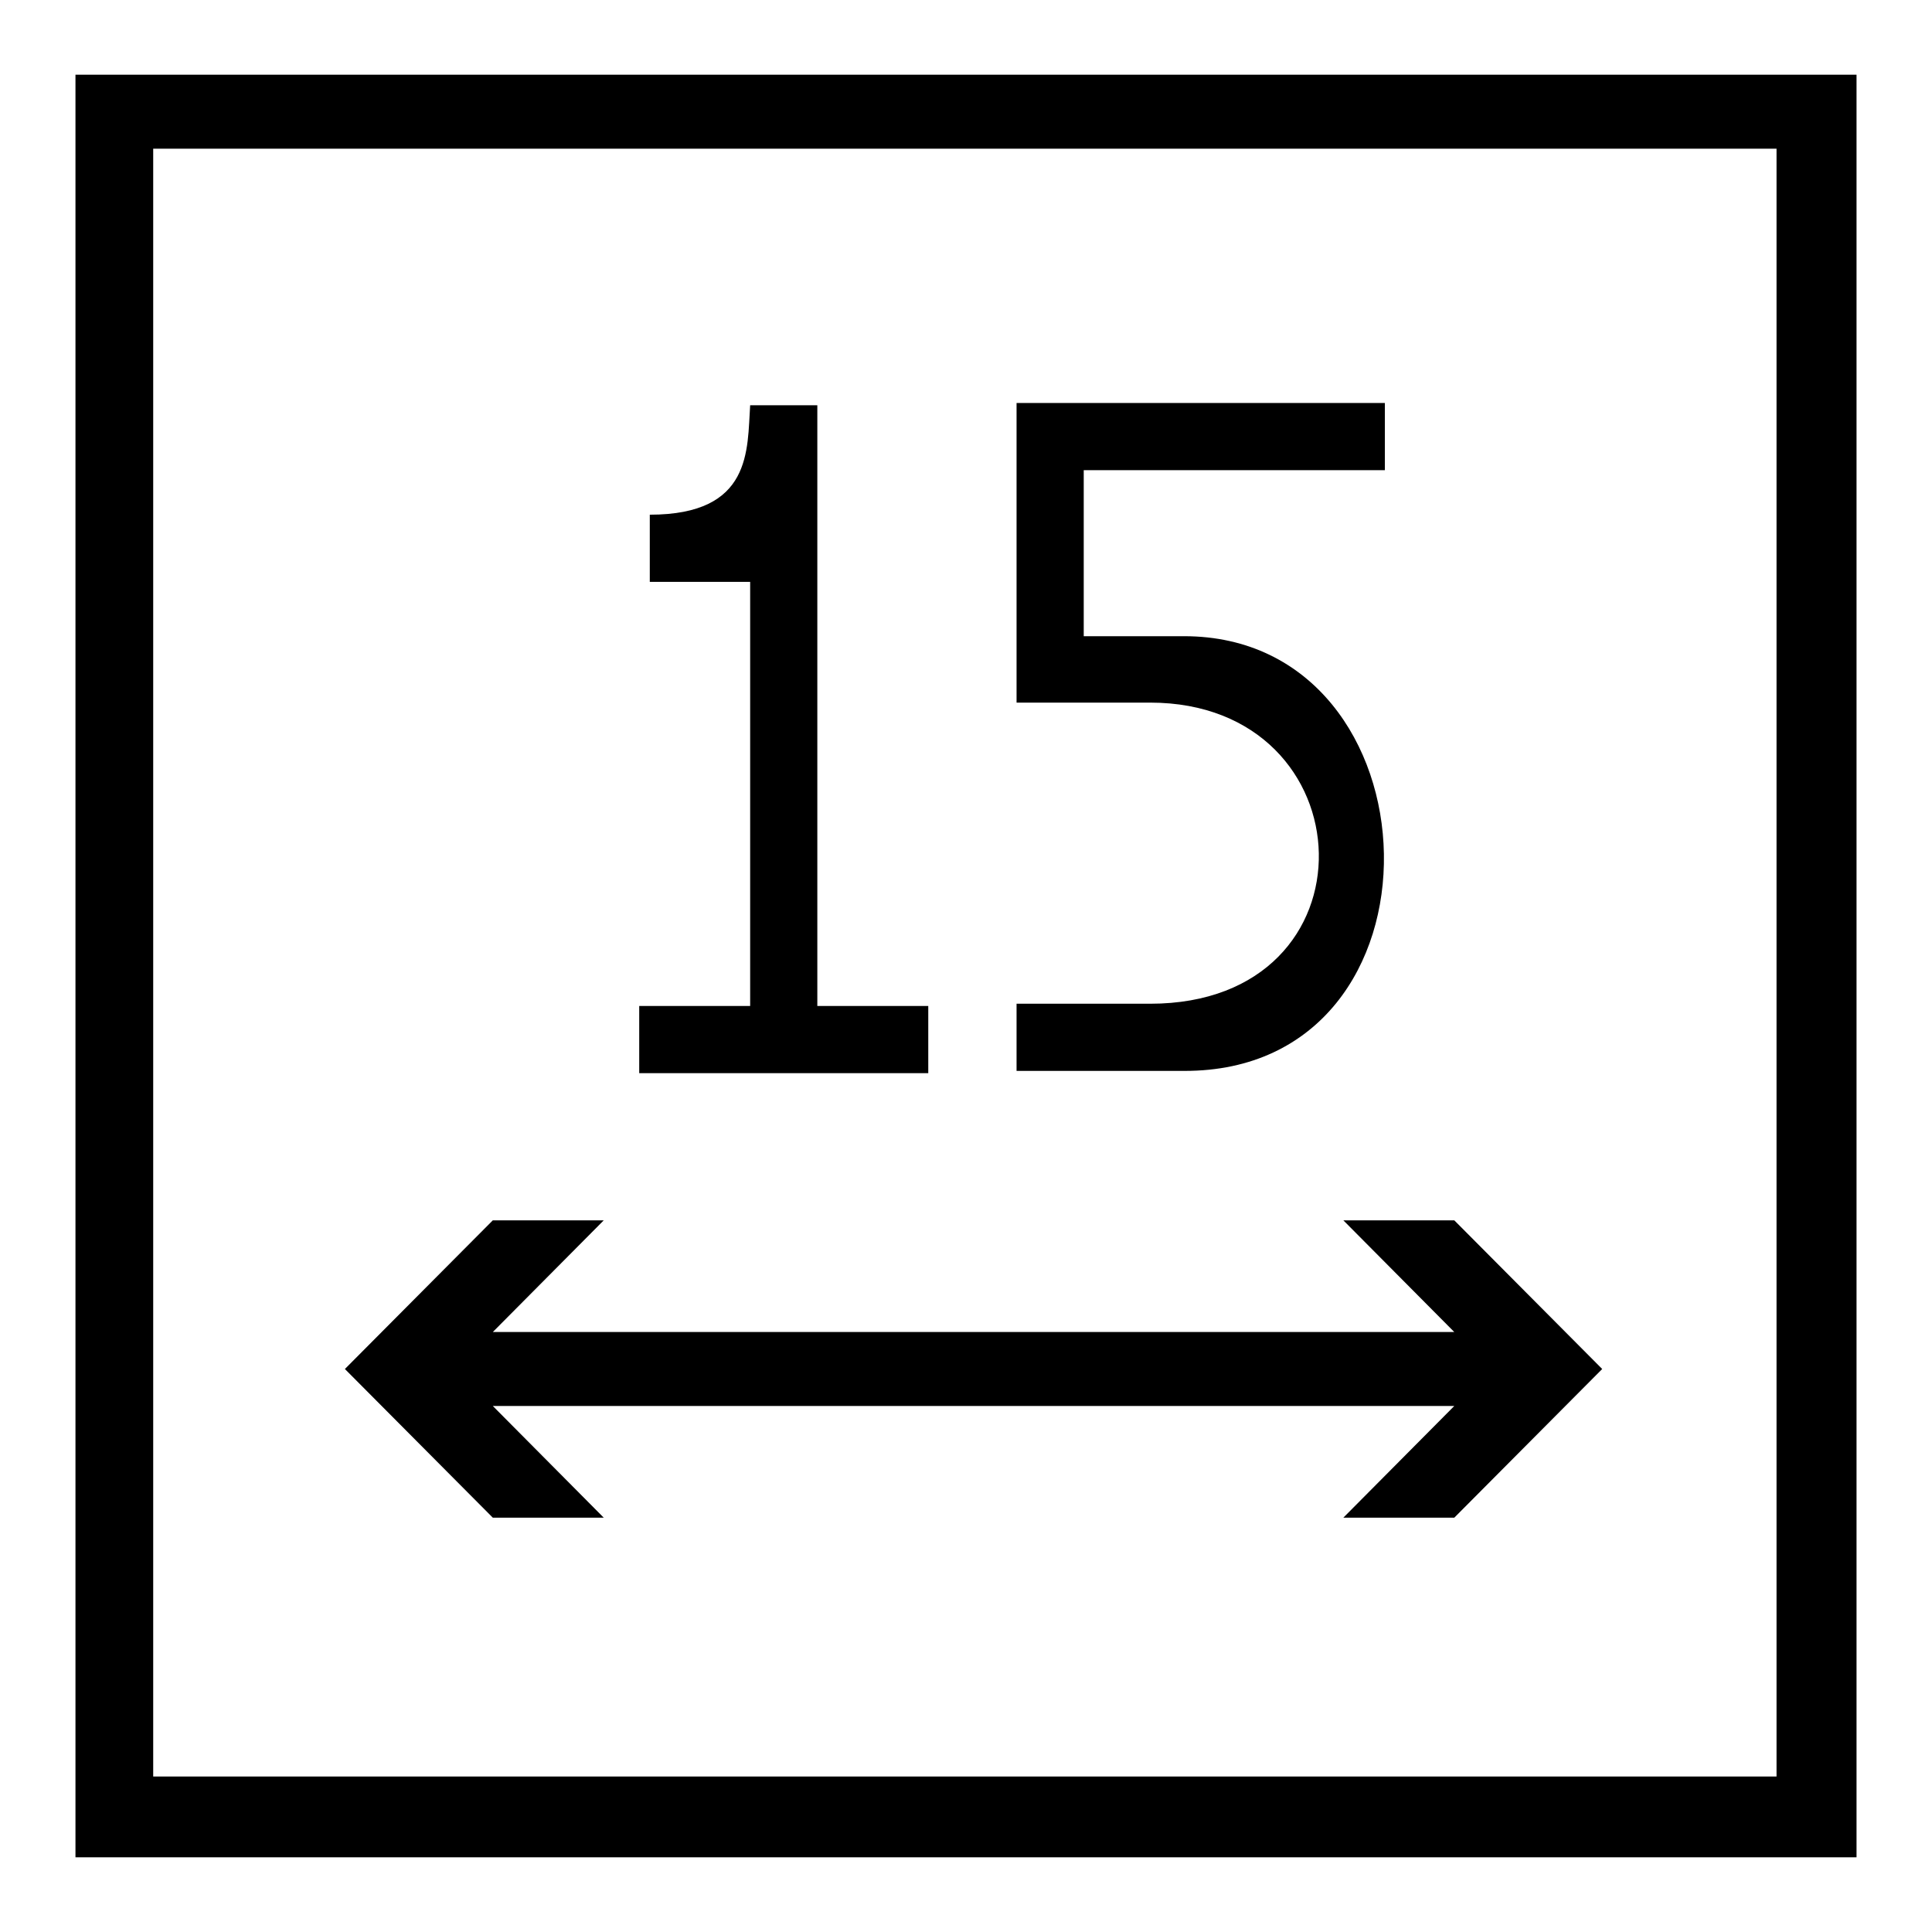 <?xml version="1.0" encoding="utf-8"?>
<!-- Svg Vector Icons : http://www.onlinewebfonts.com/icon -->
<!DOCTYPE svg PUBLIC "-//W3C//DTD SVG 1.1//EN" "http://www.w3.org/Graphics/SVG/1.1/DTD/svg11.dtd">
<svg version="1.1" xmlns="http://www.w3.org/2000/svg" xmlns:xlink="http://www.w3.org/1999/xlink" x="0px" y="0px" viewBox="0 0 256 256" enable-background="new 0 0 256 256" xml:space="preserve">
<g> <path fill="#000000" d="M10,9.9v236.2h236V9.9H10z M235.3,235.4H20.3V19.7h215.1V235.4z M80,201.1l-14.7-14.8h127.4L178,201.1h14.7 l19.6-19.7l0,0l-19.6-19.7H178l14.7,14.8H65.3L80,161.7H65.3l-19.6,19.7l0,0l19.6,19.7H80z M123,133.3h-14.7V53.7h-8.9 c-0.4,5.9,0.3,14.5-13.3,14.5v8.9h13.3v56.2H84.7v8.9H123V133.3z M156.9,84.3c-2,0-9.1,0-13.3,0v-22h39.9v-8.9h-48.8v39.7 c0,0,10.3,0,17.7,0c29,0,30.6,39.9,0,39.9c-4.2,0-17.7,0-17.7,0v8.9c0,0,18.9,0,22.2,0C193.2,142,191.2,84.3,156.9,84.3z"/></g>
</svg>